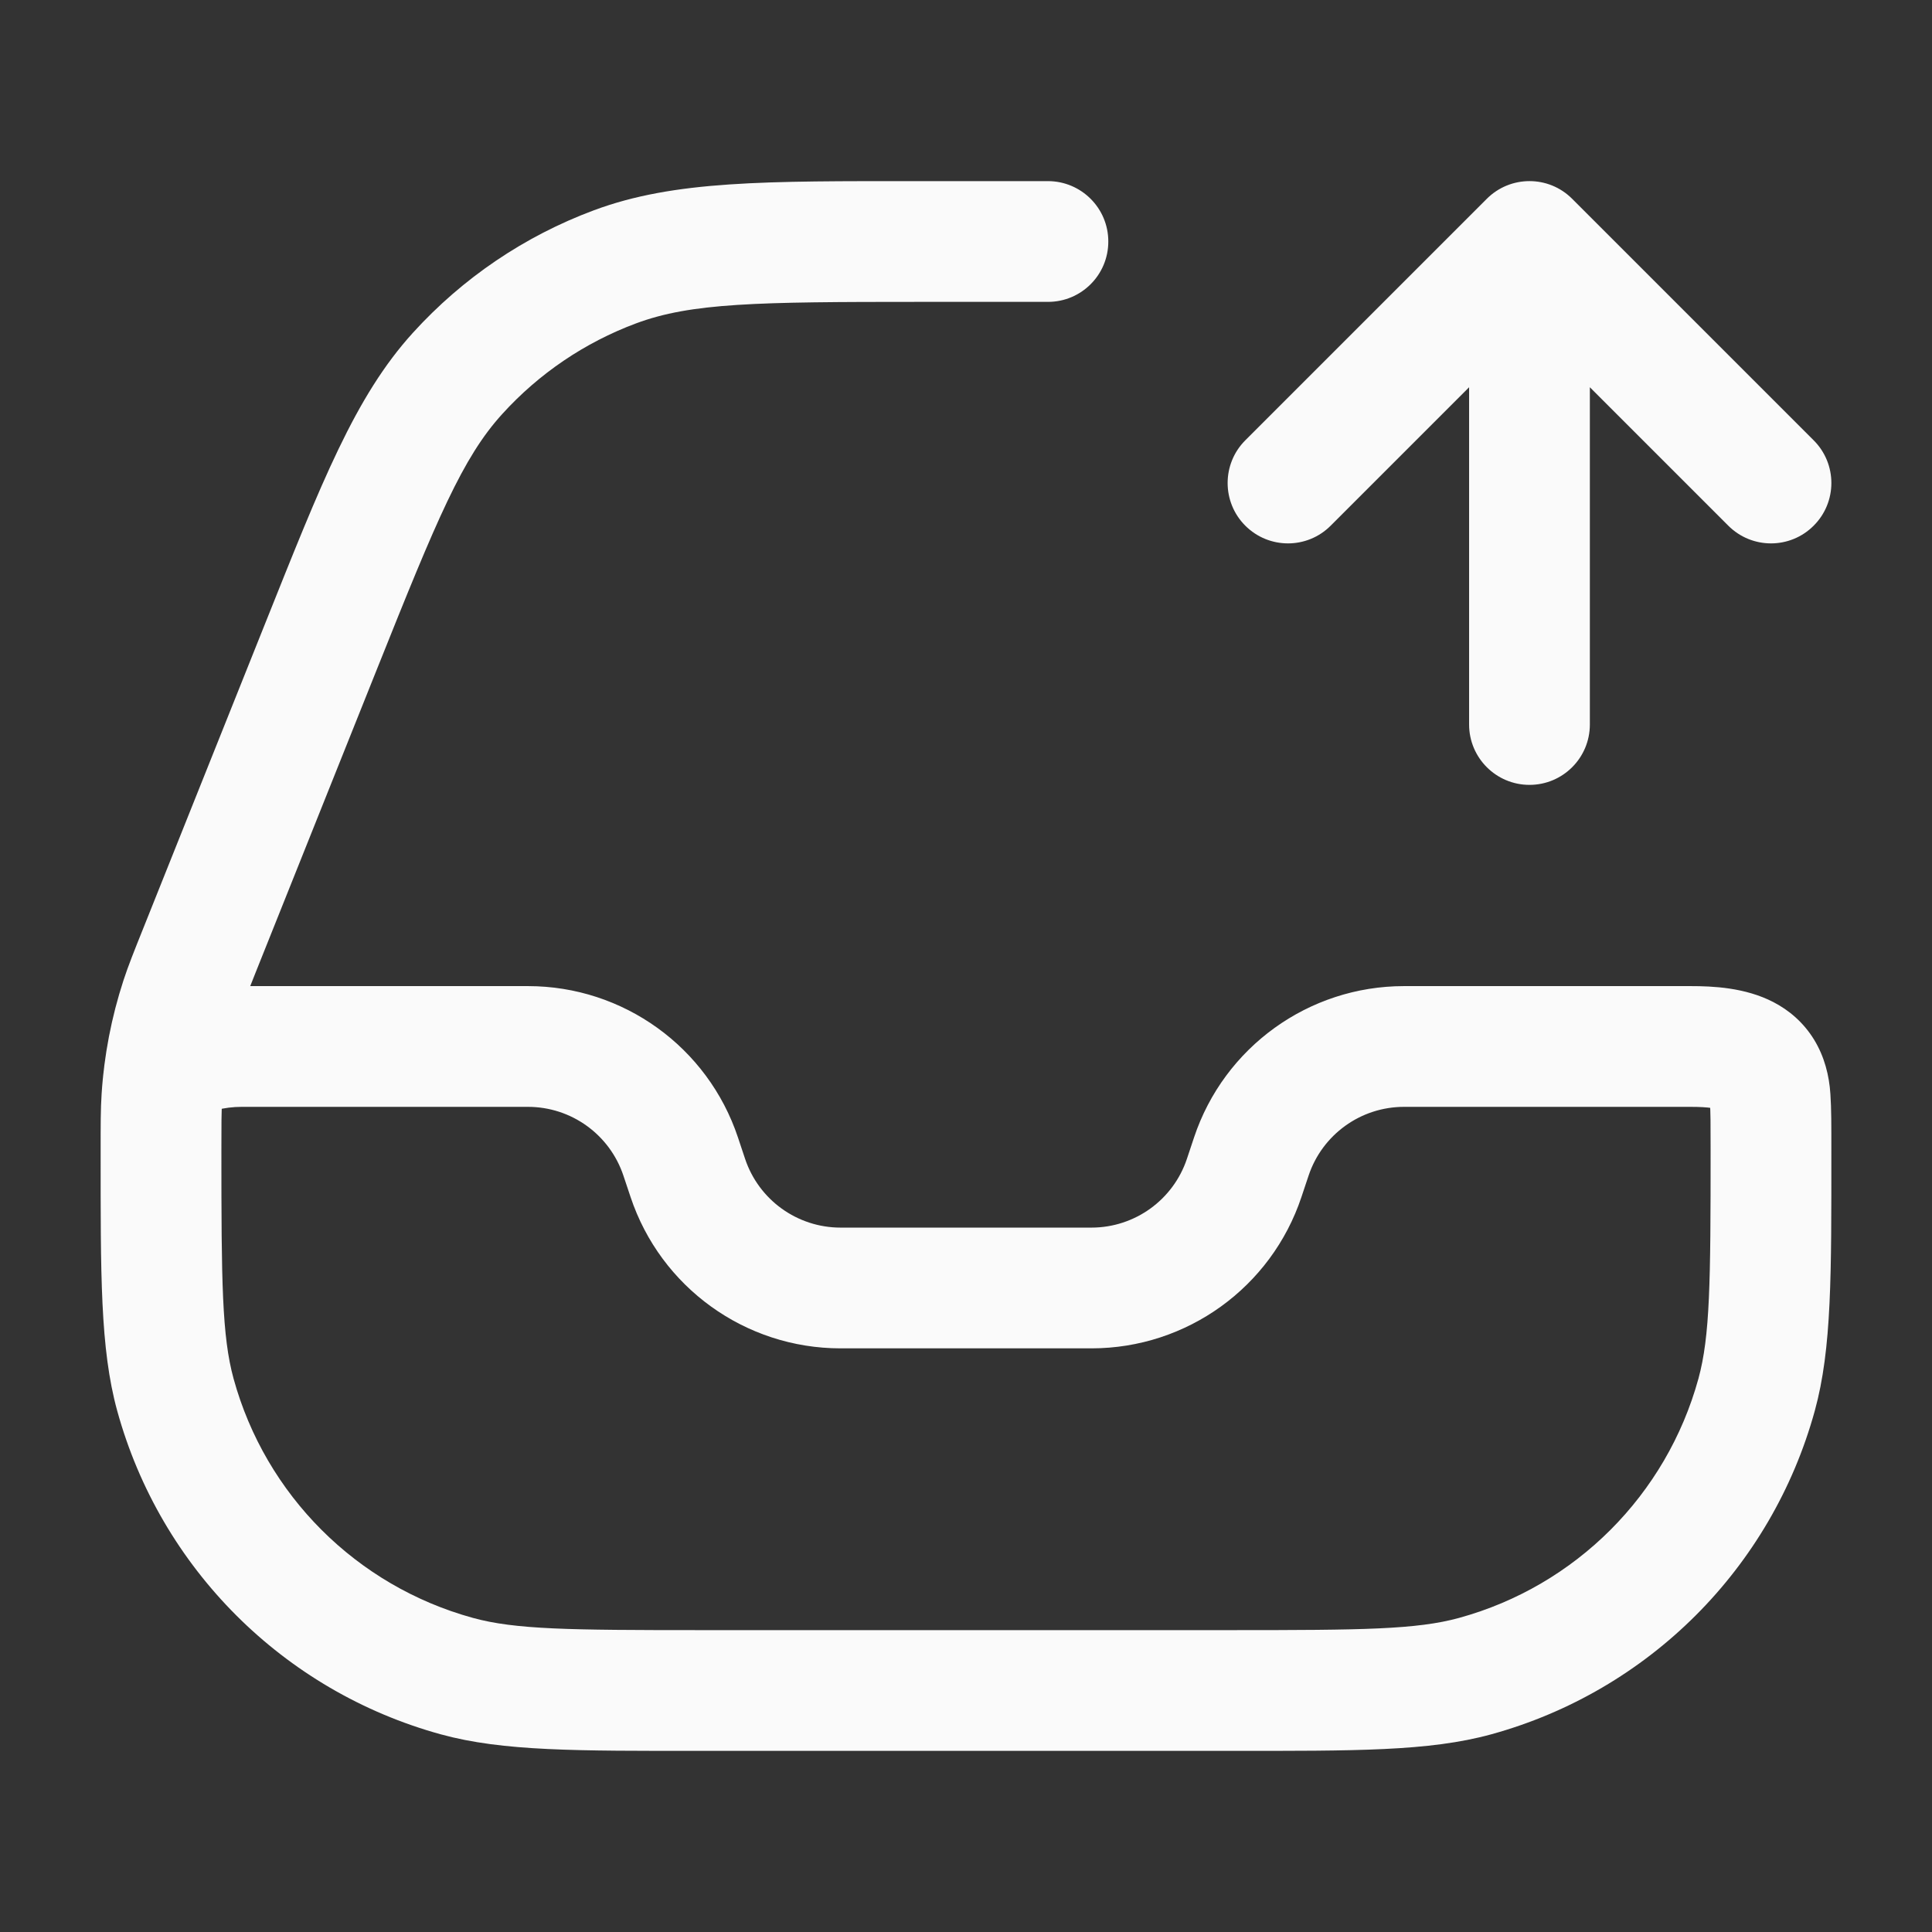 <svg width="32" height="32" viewBox="0 0 32 32" fill="none" xmlns="http://www.w3.org/2000/svg">
<rect x="0" y="0" width="32" height="32" fill="#333333" stroke="none"/>
<path d="M20.626 7.293C20.236 7.683 20.236 8.317 20.626 8.707C21.017 9.098 21.65 9.098 22.04 8.707L20.626 7.293ZM25.333 4L26.04 3.293C25.65 2.902 25.017 2.902 24.626 3.293L25.333 4ZM28.626 8.707C29.017 9.098 29.65 9.098 30.04 8.707C30.431 8.317 30.431 7.683 30.04 7.293L28.626 8.707ZM24.333 12C24.333 12.552 24.781 13 25.333 13C25.886 13 26.333 12.552 26.333 12H24.333ZM17.356 5C17.909 5.001 18.357 4.554 18.357 4.001C18.358 3.449 17.911 3.001 17.358 3L17.356 5ZM29.319 18.184L28.321 18.249V18.249L29.319 18.184ZM29.095 23.101L30.059 23.366V23.366L29.095 23.101ZM24.434 27.762L24.699 28.726L24.434 27.762ZM7.566 27.762L7.301 28.726H7.301L7.566 27.762ZM2.905 23.101L1.941 23.366L1.941 23.366L2.905 23.101ZM2.681 18.184L3.679 18.249L3.679 18.249L2.681 18.184ZM2.996 16.549L3.946 16.859L3.946 16.859L2.996 16.549ZM3.306 15.734L4.235 16.105L4.235 16.105L3.306 15.734ZM5.318 10.705L4.389 10.334L4.389 10.334L5.318 10.705ZM7.58 6.183L8.32 6.856L8.32 6.856L7.58 6.183ZM10.183 4.421L9.834 3.484L9.834 3.484L10.183 4.421ZM2.737 17.651L2.263 16.77C1.984 16.92 1.793 17.193 1.748 17.506L2.737 17.651ZM11.274 19.157L12.223 18.84V18.84L11.274 19.157ZM11.392 19.51L10.444 19.826L10.444 19.826L11.392 19.51ZM20.608 19.51L19.659 19.194L19.659 19.194L20.608 19.51ZM20.726 19.157L21.674 19.473V19.473L20.726 19.157ZM21.333 8L22.04 8.707L26.04 4.707L25.333 4L24.626 3.293L20.626 7.293L21.333 8ZM25.333 4L24.626 4.707L28.626 8.707L29.333 8L30.04 7.293L26.04 3.293L25.333 4ZM25.333 12H26.333V4H25.333H24.333V12H25.333ZM29.333 19.056H30.333C30.333 18.631 30.334 18.375 30.317 18.119L29.319 18.184L28.321 18.249C28.333 18.426 28.333 18.607 28.333 19.056H29.333ZM29.095 23.101L30.059 23.366C30.342 22.335 30.333 21.108 30.333 19.056H29.333H28.333C28.333 21.24 28.324 22.131 28.131 22.836L29.095 23.101ZM24.434 27.762L24.699 28.726C27.306 28.009 29.342 25.973 30.059 23.366L29.095 23.101L28.131 22.836C27.601 24.762 26.096 26.267 24.169 26.797L24.434 27.762ZM20.389 28V29C22.441 29 23.669 29.009 24.699 28.726L24.434 27.762L24.169 26.797C23.464 26.991 22.573 27 20.389 27V28ZM11.611 28V29H20.389V28V27H11.611V28ZM7.566 27.762L7.301 28.726C8.331 29.009 9.559 29 11.611 29V28V27C9.427 27 8.536 26.991 7.831 26.797L7.566 27.762ZM2.905 23.101L1.941 23.366C2.658 25.973 4.694 28.009 7.301 28.726L7.566 27.762L7.831 26.797C5.904 26.267 4.399 24.762 3.869 22.836L2.905 23.101ZM2.667 19.056H1.667C1.667 21.108 1.658 22.335 1.941 23.366L2.905 23.101L3.869 22.836C3.676 22.131 3.667 21.24 3.667 19.056H2.667ZM2.681 18.184L1.683 18.119C1.666 18.375 1.667 18.631 1.667 19.056H2.667H3.667C3.667 18.607 3.667 18.426 3.679 18.249L2.681 18.184ZM2.996 16.549L2.045 16.238C1.846 16.848 1.724 17.48 1.683 18.119L2.681 18.184L3.679 18.249C3.709 17.776 3.799 17.309 3.946 16.859L2.996 16.549ZM3.306 15.734L2.378 15.363C2.22 15.757 2.125 15.994 2.045 16.238L2.996 16.549L3.946 16.859C4.001 16.691 4.068 16.523 4.235 16.105L3.306 15.734ZM5.318 10.705L4.389 10.334L2.378 15.363L3.306 15.734L4.235 16.105L6.246 11.077L5.318 10.705ZM7.58 6.183L6.84 5.511C5.88 6.567 5.328 7.987 4.389 10.334L5.318 10.705L6.246 11.077C7.244 8.581 7.661 7.58 8.32 6.856L7.58 6.183ZM10.183 4.421L9.834 3.484C8.688 3.911 7.662 4.606 6.84 5.511L7.58 6.183L8.32 6.856C8.927 6.187 9.686 5.673 10.533 5.357L10.183 4.421ZM15.222 4V3C12.694 3 11.171 2.985 9.834 3.484L10.183 4.421L10.533 5.357C11.45 5.015 12.534 5 15.222 5V4ZM16.778 4V3H15.222V4V5H16.778V4ZM17.357 4L17.358 3C17.172 3 16.979 3 16.778 3V4V5C16.979 5 17.171 5 17.356 5L17.357 4ZM2.737 17.651L1.748 17.506C1.718 17.709 1.696 17.914 1.683 18.119L2.681 18.184L3.679 18.249C3.688 18.097 3.704 17.946 3.726 17.796L2.737 17.651ZM2.737 17.651L3.211 18.531C3.445 18.405 3.713 18.333 4 18.333V17.333V16.333C3.373 16.333 2.781 16.491 2.263 16.77L2.737 17.651ZM4 17.333V18.333H8.745V17.333V16.333H4V17.333ZM8.745 17.333V18.333C9.462 18.333 10.099 18.792 10.326 19.473L11.274 19.157L12.223 18.84C11.724 17.343 10.323 16.333 8.745 16.333V17.333ZM11.274 19.157L10.326 19.473L10.444 19.826L11.392 19.51L12.341 19.194L12.223 18.84L11.274 19.157ZM11.392 19.51L10.444 19.826C10.943 21.323 12.344 22.333 13.922 22.333V21.333V20.333C13.205 20.333 12.568 19.874 12.341 19.194L11.392 19.51ZM13.922 21.333V22.333H18.078V21.333V20.333H13.922V21.333ZM18.078 21.333V22.333C19.656 22.333 21.057 21.323 21.556 19.826L20.608 19.51L19.659 19.194C19.432 19.874 18.795 20.333 18.078 20.333V21.333ZM20.608 19.51L21.556 19.826L21.674 19.473L20.726 19.157L19.777 18.84L19.659 19.194L20.608 19.51ZM20.726 19.157L21.674 19.473C21.901 18.792 22.538 18.333 23.255 18.333V17.333V16.333C21.677 16.333 20.276 17.343 19.777 18.84L20.726 19.157ZM23.255 17.333V18.333H28V17.333V16.333H23.255V17.333ZM28 17.333V18.333C28.156 18.333 28.271 18.34 28.356 18.353C28.443 18.366 28.464 18.379 28.451 18.373C28.427 18.36 28.378 18.325 28.341 18.265C28.308 18.211 28.317 18.19 28.321 18.249L29.319 18.184L30.317 18.119C30.297 17.813 30.219 17.502 30.047 17.22C29.87 16.932 29.629 16.73 29.371 16.597C28.903 16.355 28.368 16.333 28 16.333V17.333Z" fill="#FAFAFA"/>
</svg>
